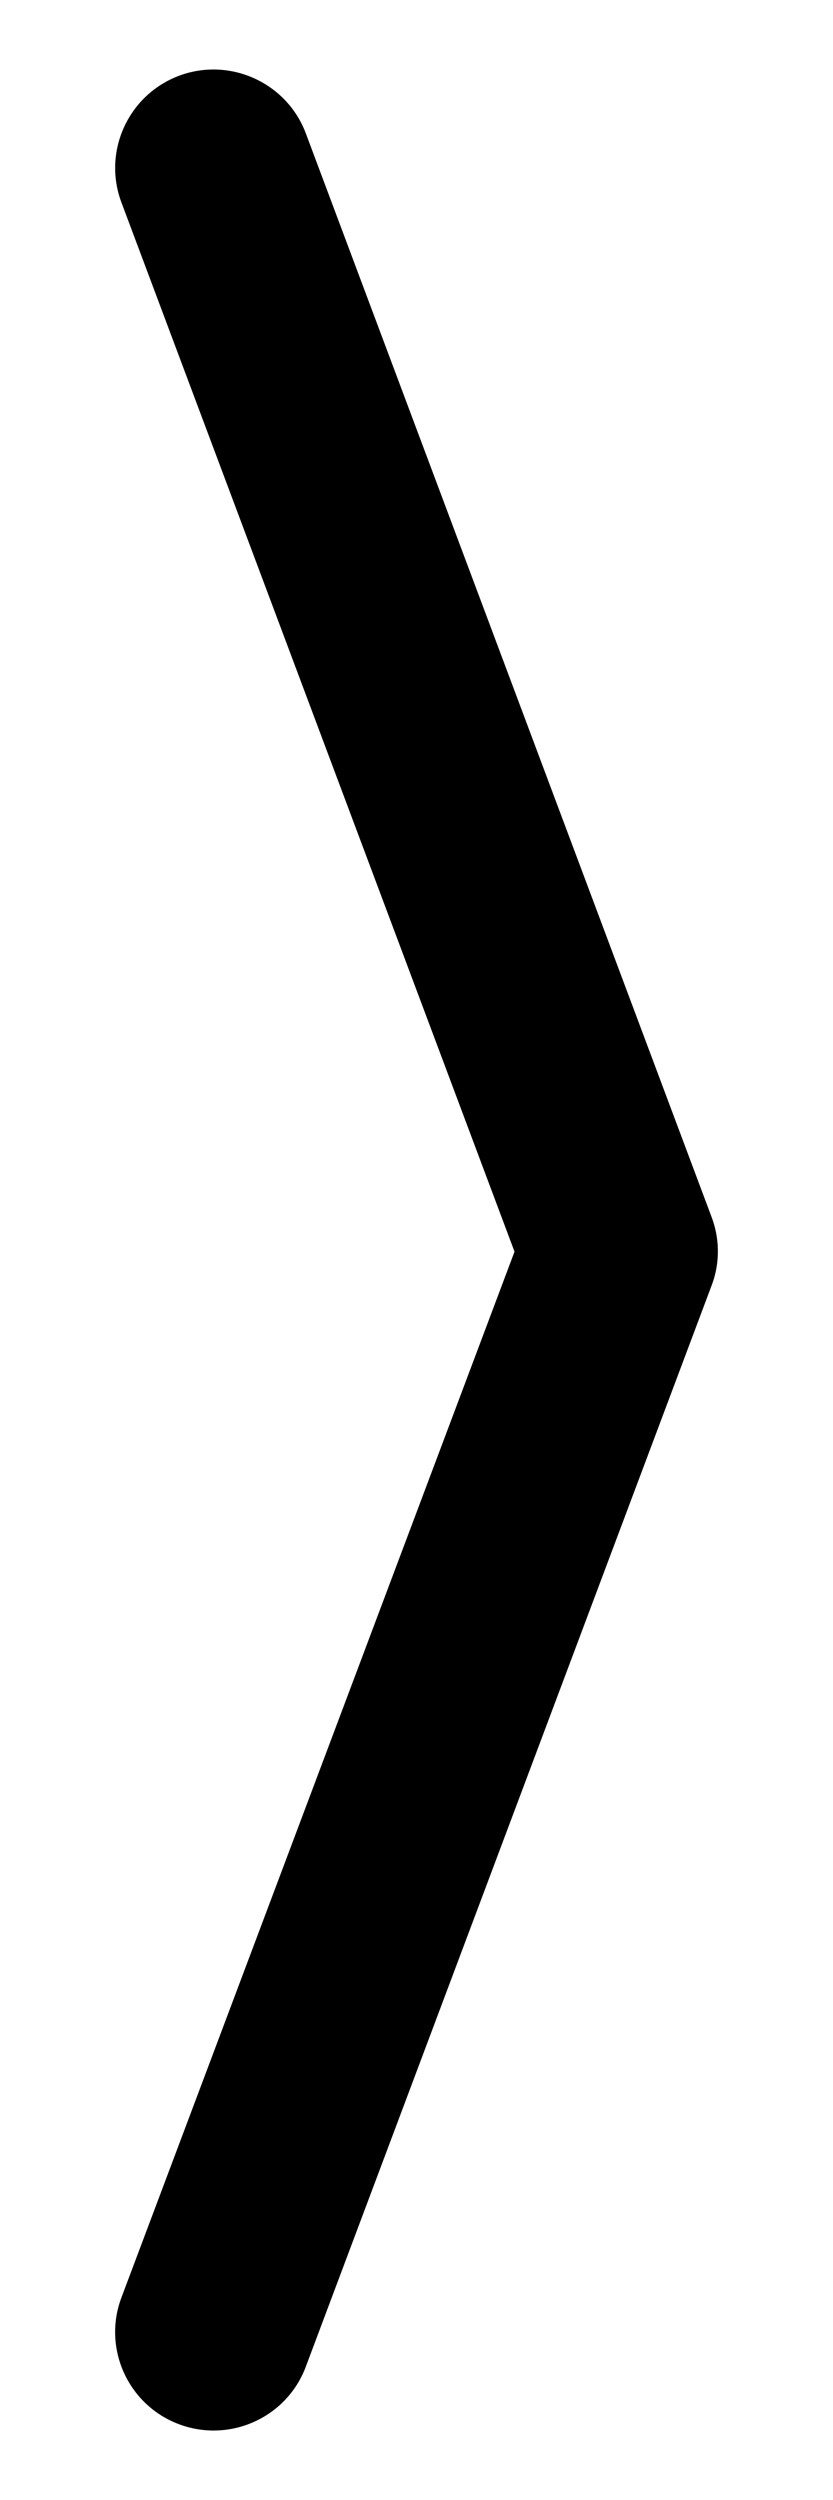 <?xml version="1.0" encoding="UTF-8" standalone="no"?><!DOCTYPE svg PUBLIC "-//W3C//DTD SVG 1.1//EN" "http://www.w3.org/Graphics/SVG/1.1/DTD/svg11.dtd"><svg width="100%" height="100%" viewBox="0 0 3 9" version="1.1" xmlns="http://www.w3.org/2000/svg" xmlns:xlink="http://www.w3.org/1999/xlink" xml:space="preserve" xmlns:serif="http://www.serif.com/" style="fill-rule:evenodd;clip-rule:evenodd;stroke-linejoin:round;stroke-miterlimit:2;"><path d="M1.101,0.479l1.462,3.903c0.03,0.08 0.03,0.168 -0.001,0.248l-1.461,3.891c-0.069,0.183 -0.274,0.275 -0.457,0.206c-0.183,-0.069 -0.275,-0.273 -0.207,-0.455l1.416,-3.766l-1.416,-3.778c-0.068,-0.183 0.025,-0.386 0.207,-0.455c0.183,-0.069 0.388,0.024 0.457,0.206Z"/></svg>